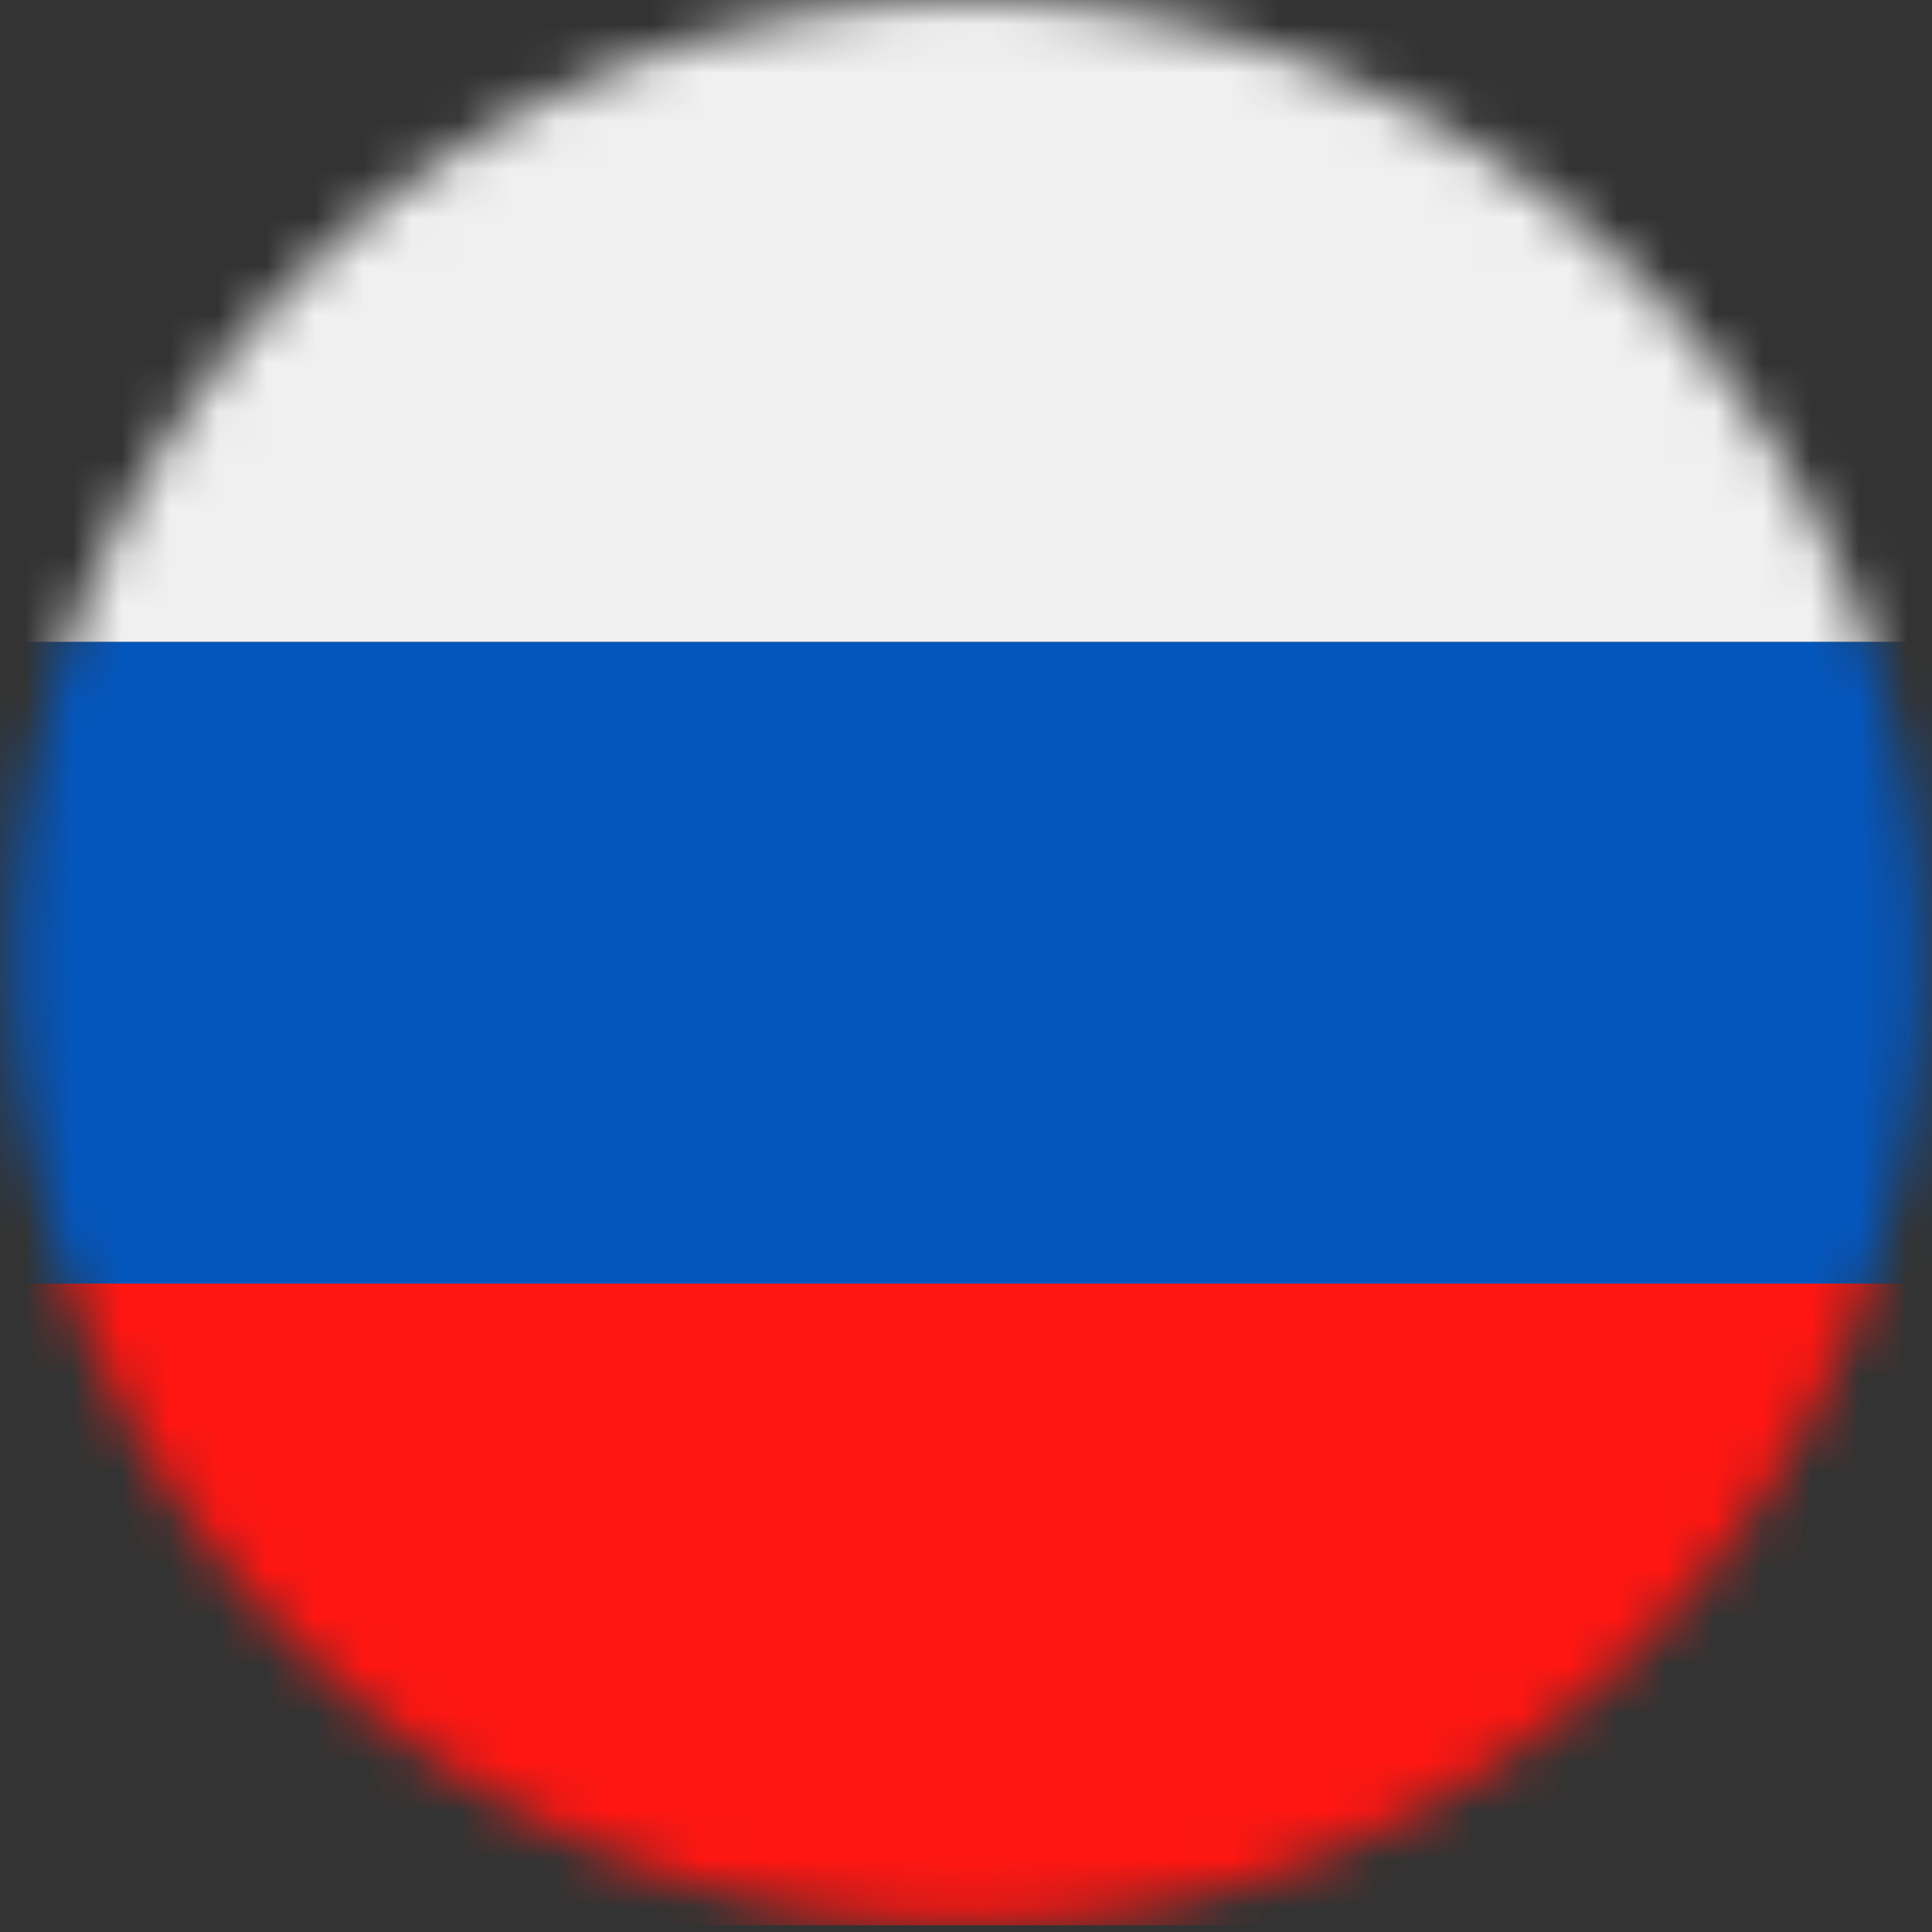 <svg xmlns="http://www.w3.org/2000/svg" xmlns:xlink="http://www.w3.org/1999/xlink" width="40" height="40" viewBox="0 0 40 40">
    <rect x="0" y="0" width="40" height="40" fill="#333333" stroke="none"/>
    <defs>
        <path id="htqoperd3a" d="M.276 19.931c0 11.008 8.854 19.931 19.776 19.931S39.83 30.94 39.83 19.932C39.83 8.922 30.974 0 20.052 0S.276 8.923.276 19.931z"/>
    </defs>
    <g fill="none" fill-rule="evenodd">
        <g>
            <g>
                <g>
                    <g transform="translate(-1250 -1505) translate(150 1470) translate(960) translate(140 35)">
                        <mask id="ikemuiyutb" fill="#fff">
                            <use xlink:href="#htqoperd3a"/>
                        </mask>
                        <path fill="#0456BD" d="M-9.612 26.575L49.717 26.575 49.717 13.288 -9.612 13.288z" mask="url(#ikemuiyutb)"/>
                        <path fill="#FF1612" d="M-9.612 39.862L49.717 39.862 49.717 26.575 -9.612 26.575z" mask="url(#ikemuiyutb)"/>
                        <path fill="#F0F0F0" d="M-9.612 13.288L49.717 13.288 49.717 0 -9.612 0z" mask="url(#ikemuiyutb)"/>
                    </g>
                </g>
            </g>
        </g>
    </g>
</svg>
